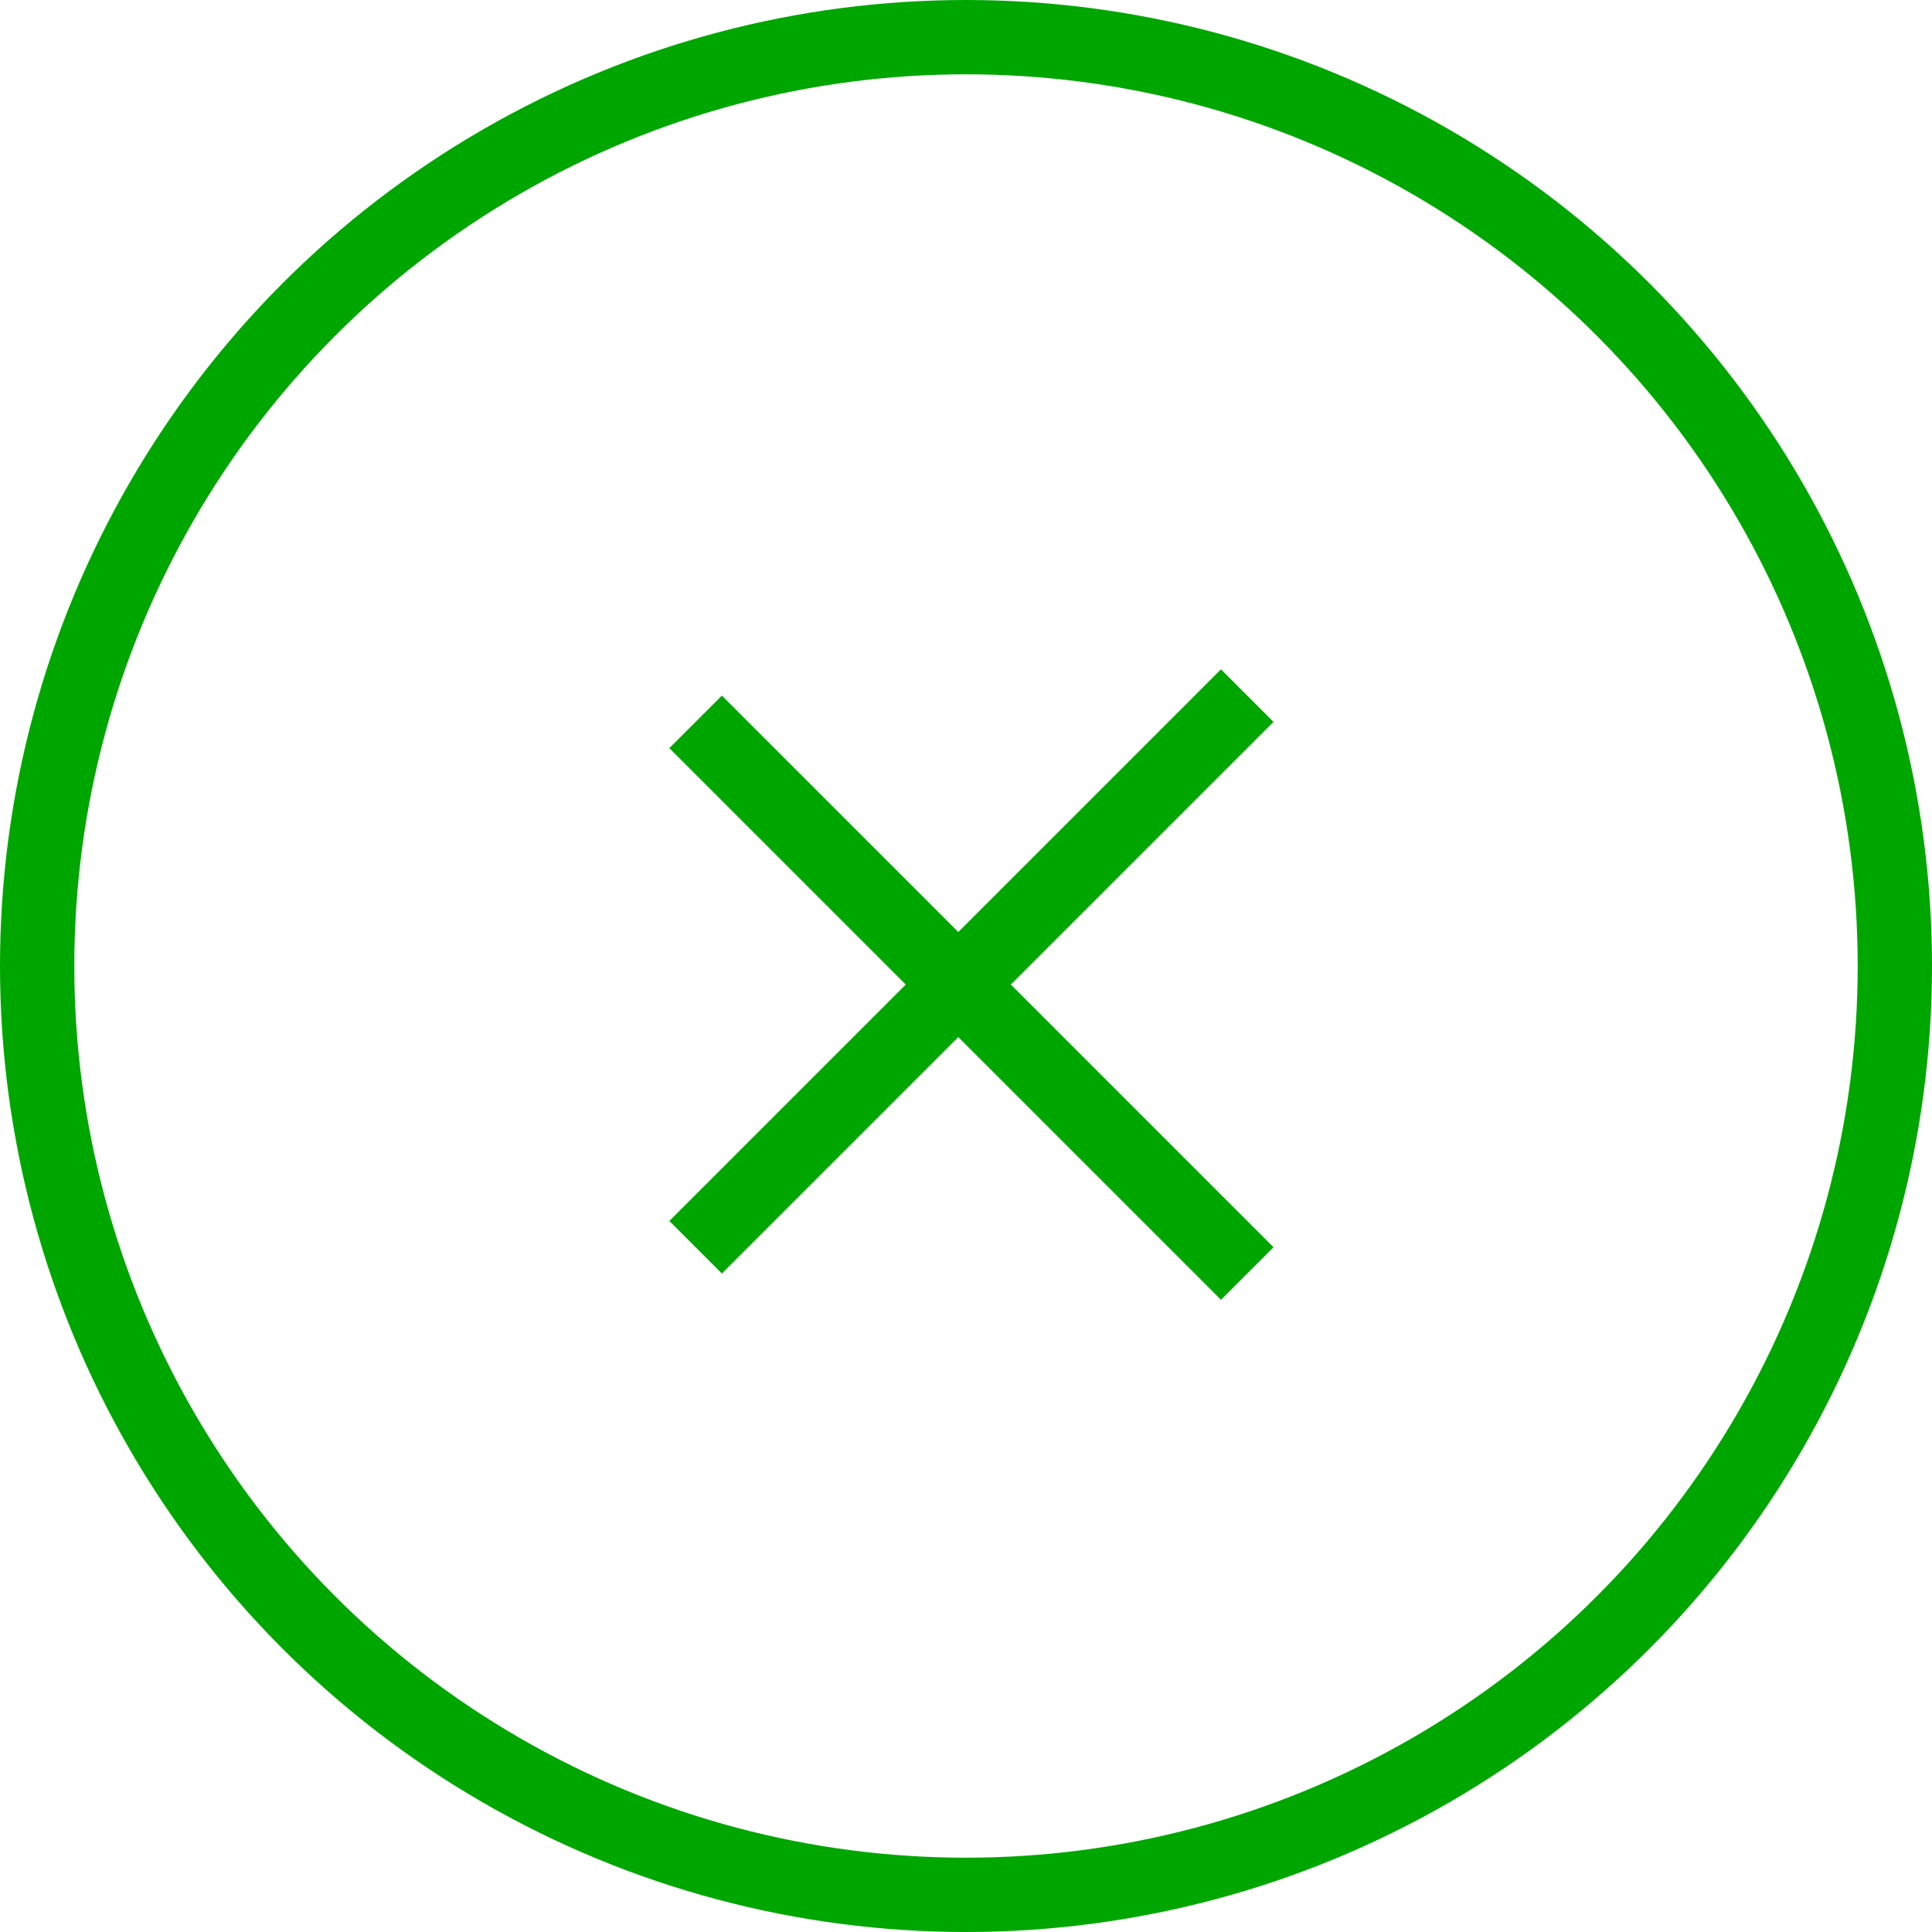 <?xml version="1.0" encoding="utf-8"?>
<!-- Generator: Adobe Illustrator 16.0.0, SVG Export Plug-In . SVG Version: 6.00 Build 0)  -->
<!DOCTYPE svg PUBLIC "-//W3C//DTD SVG 1.1//EN" "http://www.w3.org/Graphics/SVG/1.1/DTD/svg11.dtd">
<svg version="1.1" id="Layer_1" xmlns="http://www.w3.org/2000/svg" xmlns:xlink="http://www.w3.org/1999/xlink" x="0px" y="0px"
	 width="52px" height="52px" viewBox="0 0 52 52" enable-background="new 0 0 52 52" xml:space="preserve">
<circle fill="none" stroke="#00A600" stroke-width="2" stroke-miterlimit="10" cx="26" cy="26" r="25"/>
<line fill="#00A600" stroke="#00A600" stroke-width="2" stroke-miterlimit="10" x1="33.57" y1="34.277" x2="18.722" y2="19.429"/>
<line fill="none" stroke="#00A600" stroke-width="2" stroke-miterlimit="10" x1="33.57" y1="18.722" x2="18.722" y2="33.57"/>
</svg>
